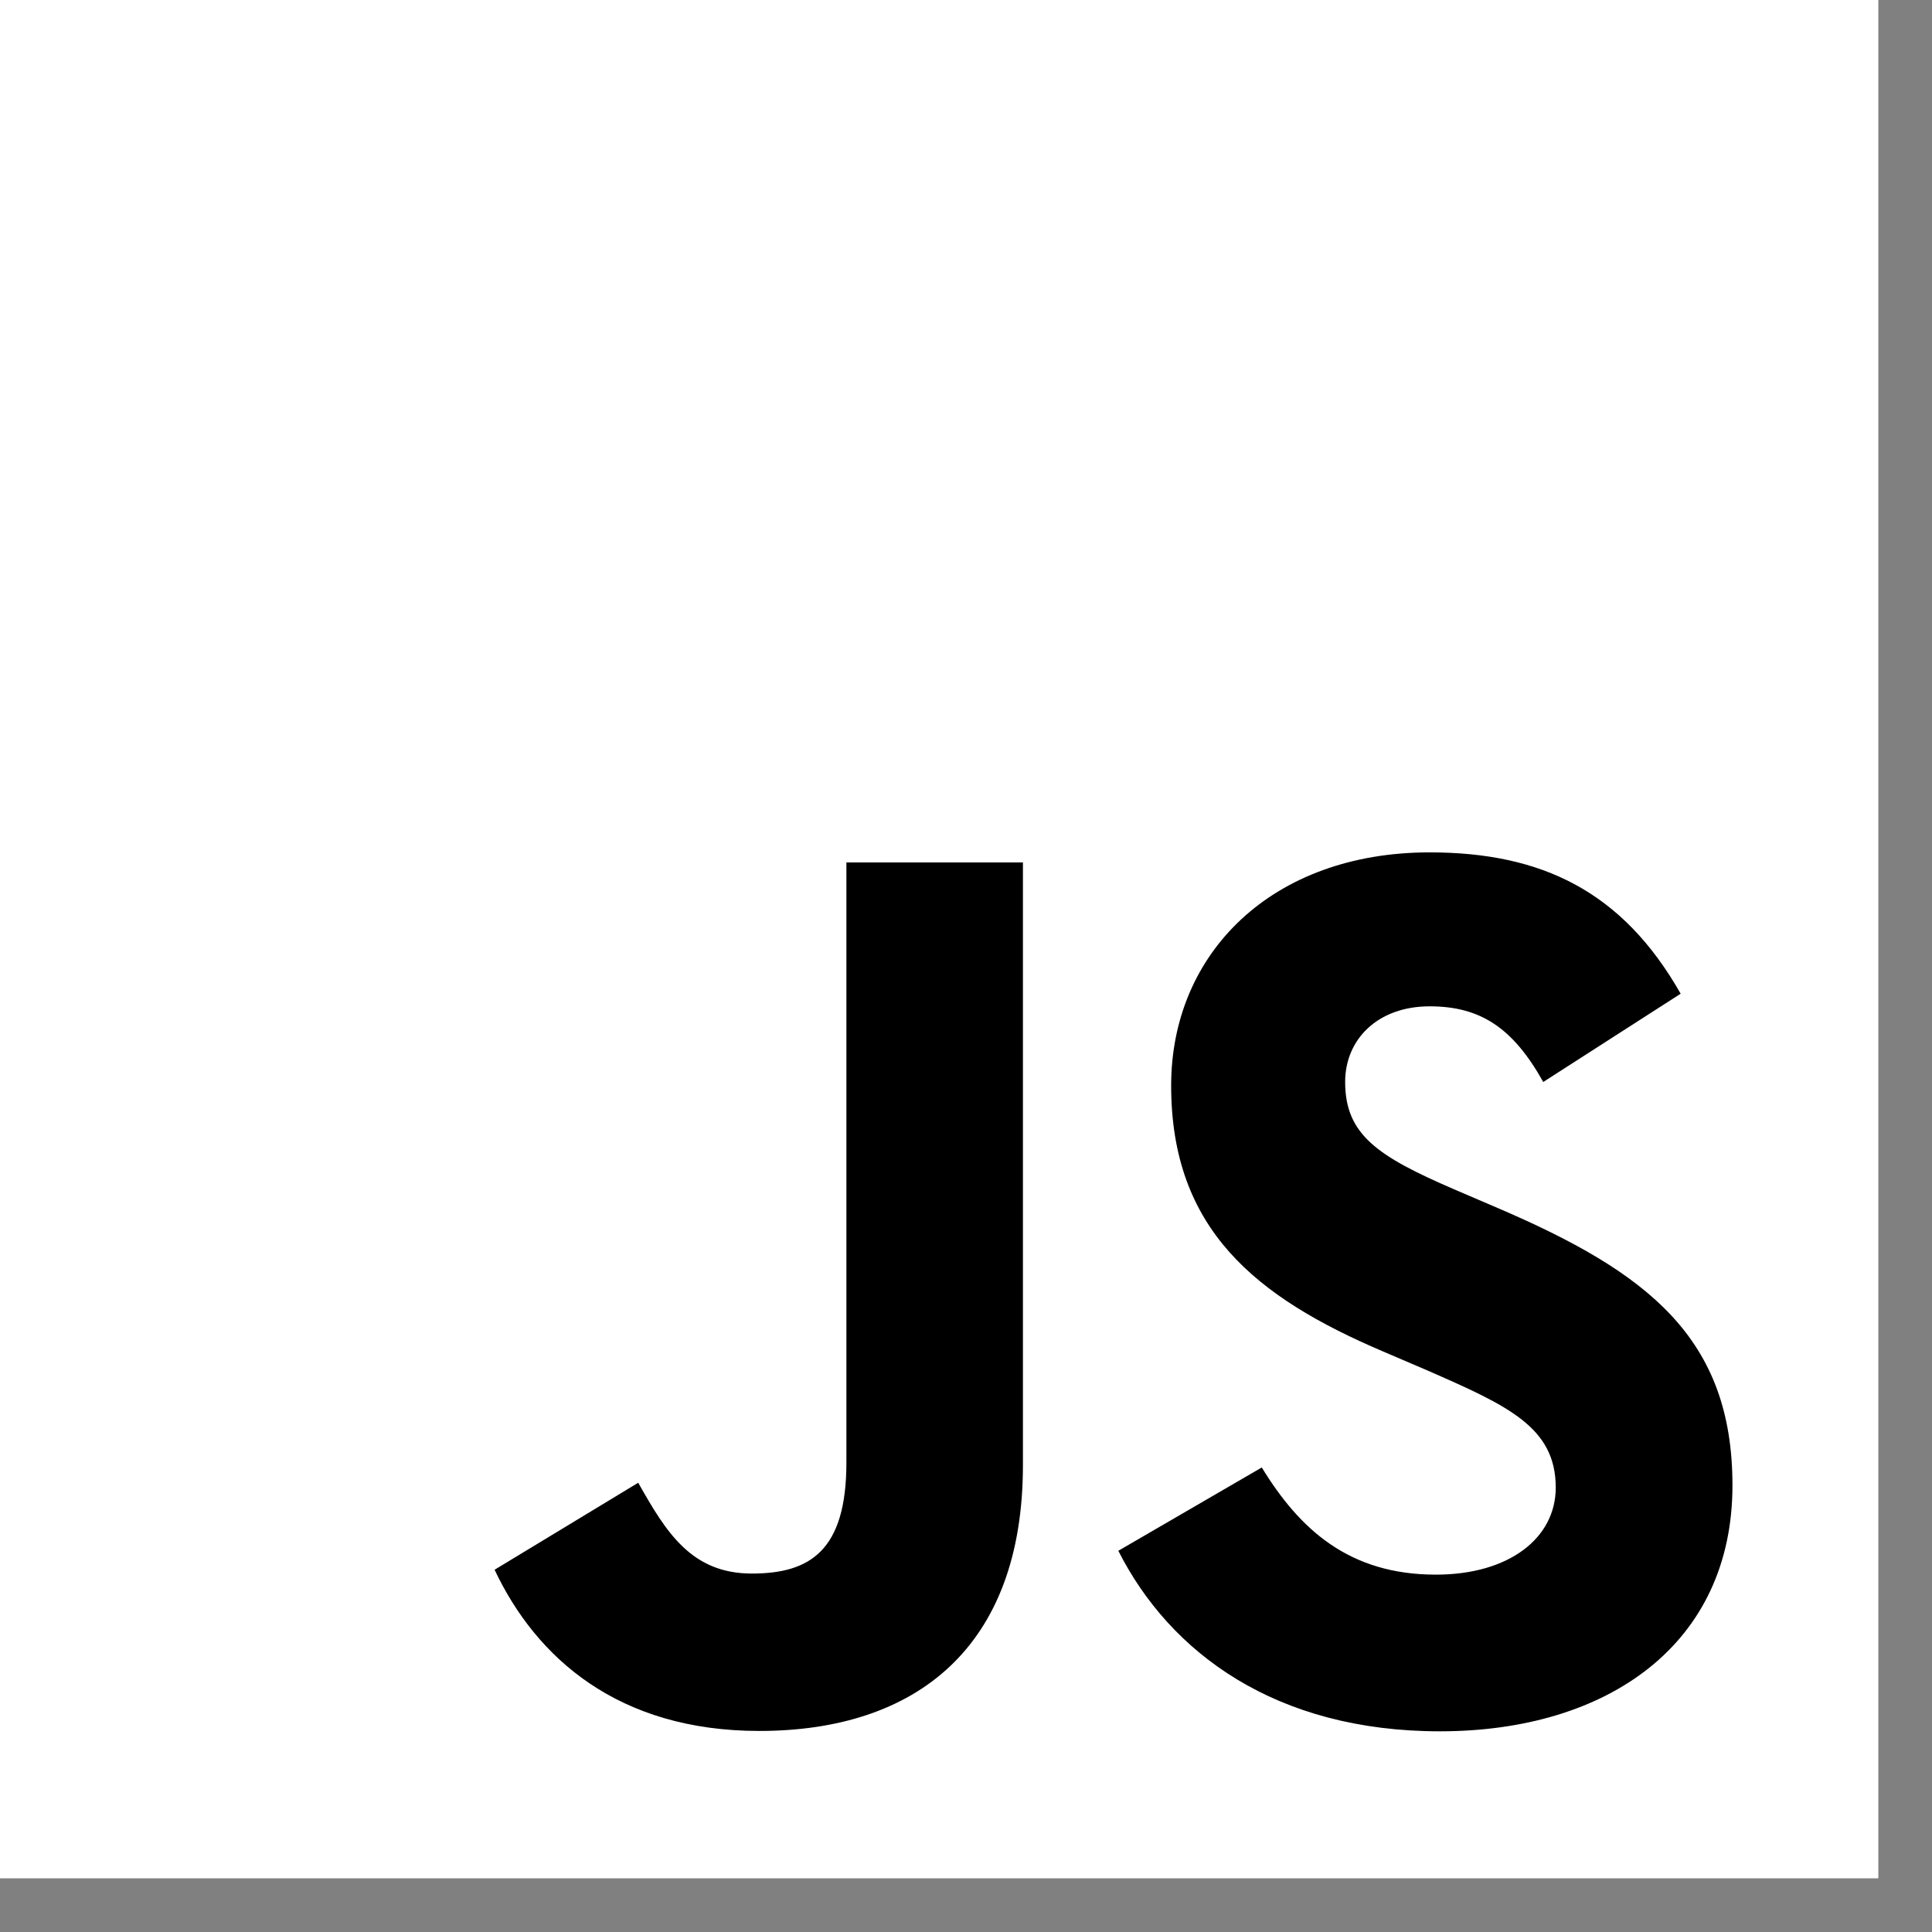 <svg width="32" height="32" viewBox="0 0 32 32" fill="none" xmlns="http://www.w3.org/2000/svg">
<rect x="0" y="0" width="32" height="32" fill="#808080" stroke="none"/>
<path d="M31.111 0H0V31.111H31.111V0Z" fill="white"/>
<path d="M20.899 24.306C21.525 25.329 22.341 26.081 23.783 26.081C24.994 26.081 25.768 25.476 25.768 24.639C25.768 23.637 24.973 23.282 23.64 22.698L22.909 22.385C20.799 21.486 19.398 20.36 19.398 17.98C19.398 15.787 21.068 14.118 23.679 14.118C25.538 14.118 26.874 14.765 27.837 16.459L25.561 17.921C25.059 17.022 24.518 16.668 23.679 16.668C22.823 16.668 22.28 17.211 22.28 17.921C22.28 18.797 22.823 19.153 24.078 19.696L24.808 20.009C27.292 21.074 28.695 22.16 28.695 24.602C28.695 27.234 26.627 28.676 23.85 28.676C21.135 28.676 19.381 27.382 18.523 25.686L20.899 24.306ZM10.571 24.559C11.031 25.374 11.448 26.063 12.453 26.063C13.413 26.063 14.019 25.687 14.019 24.226V14.285H16.943V24.265C16.943 27.292 15.168 28.67 12.577 28.67C10.236 28.67 8.881 27.459 8.192 26L10.571 24.559Z" fill="black"/>
</svg>
